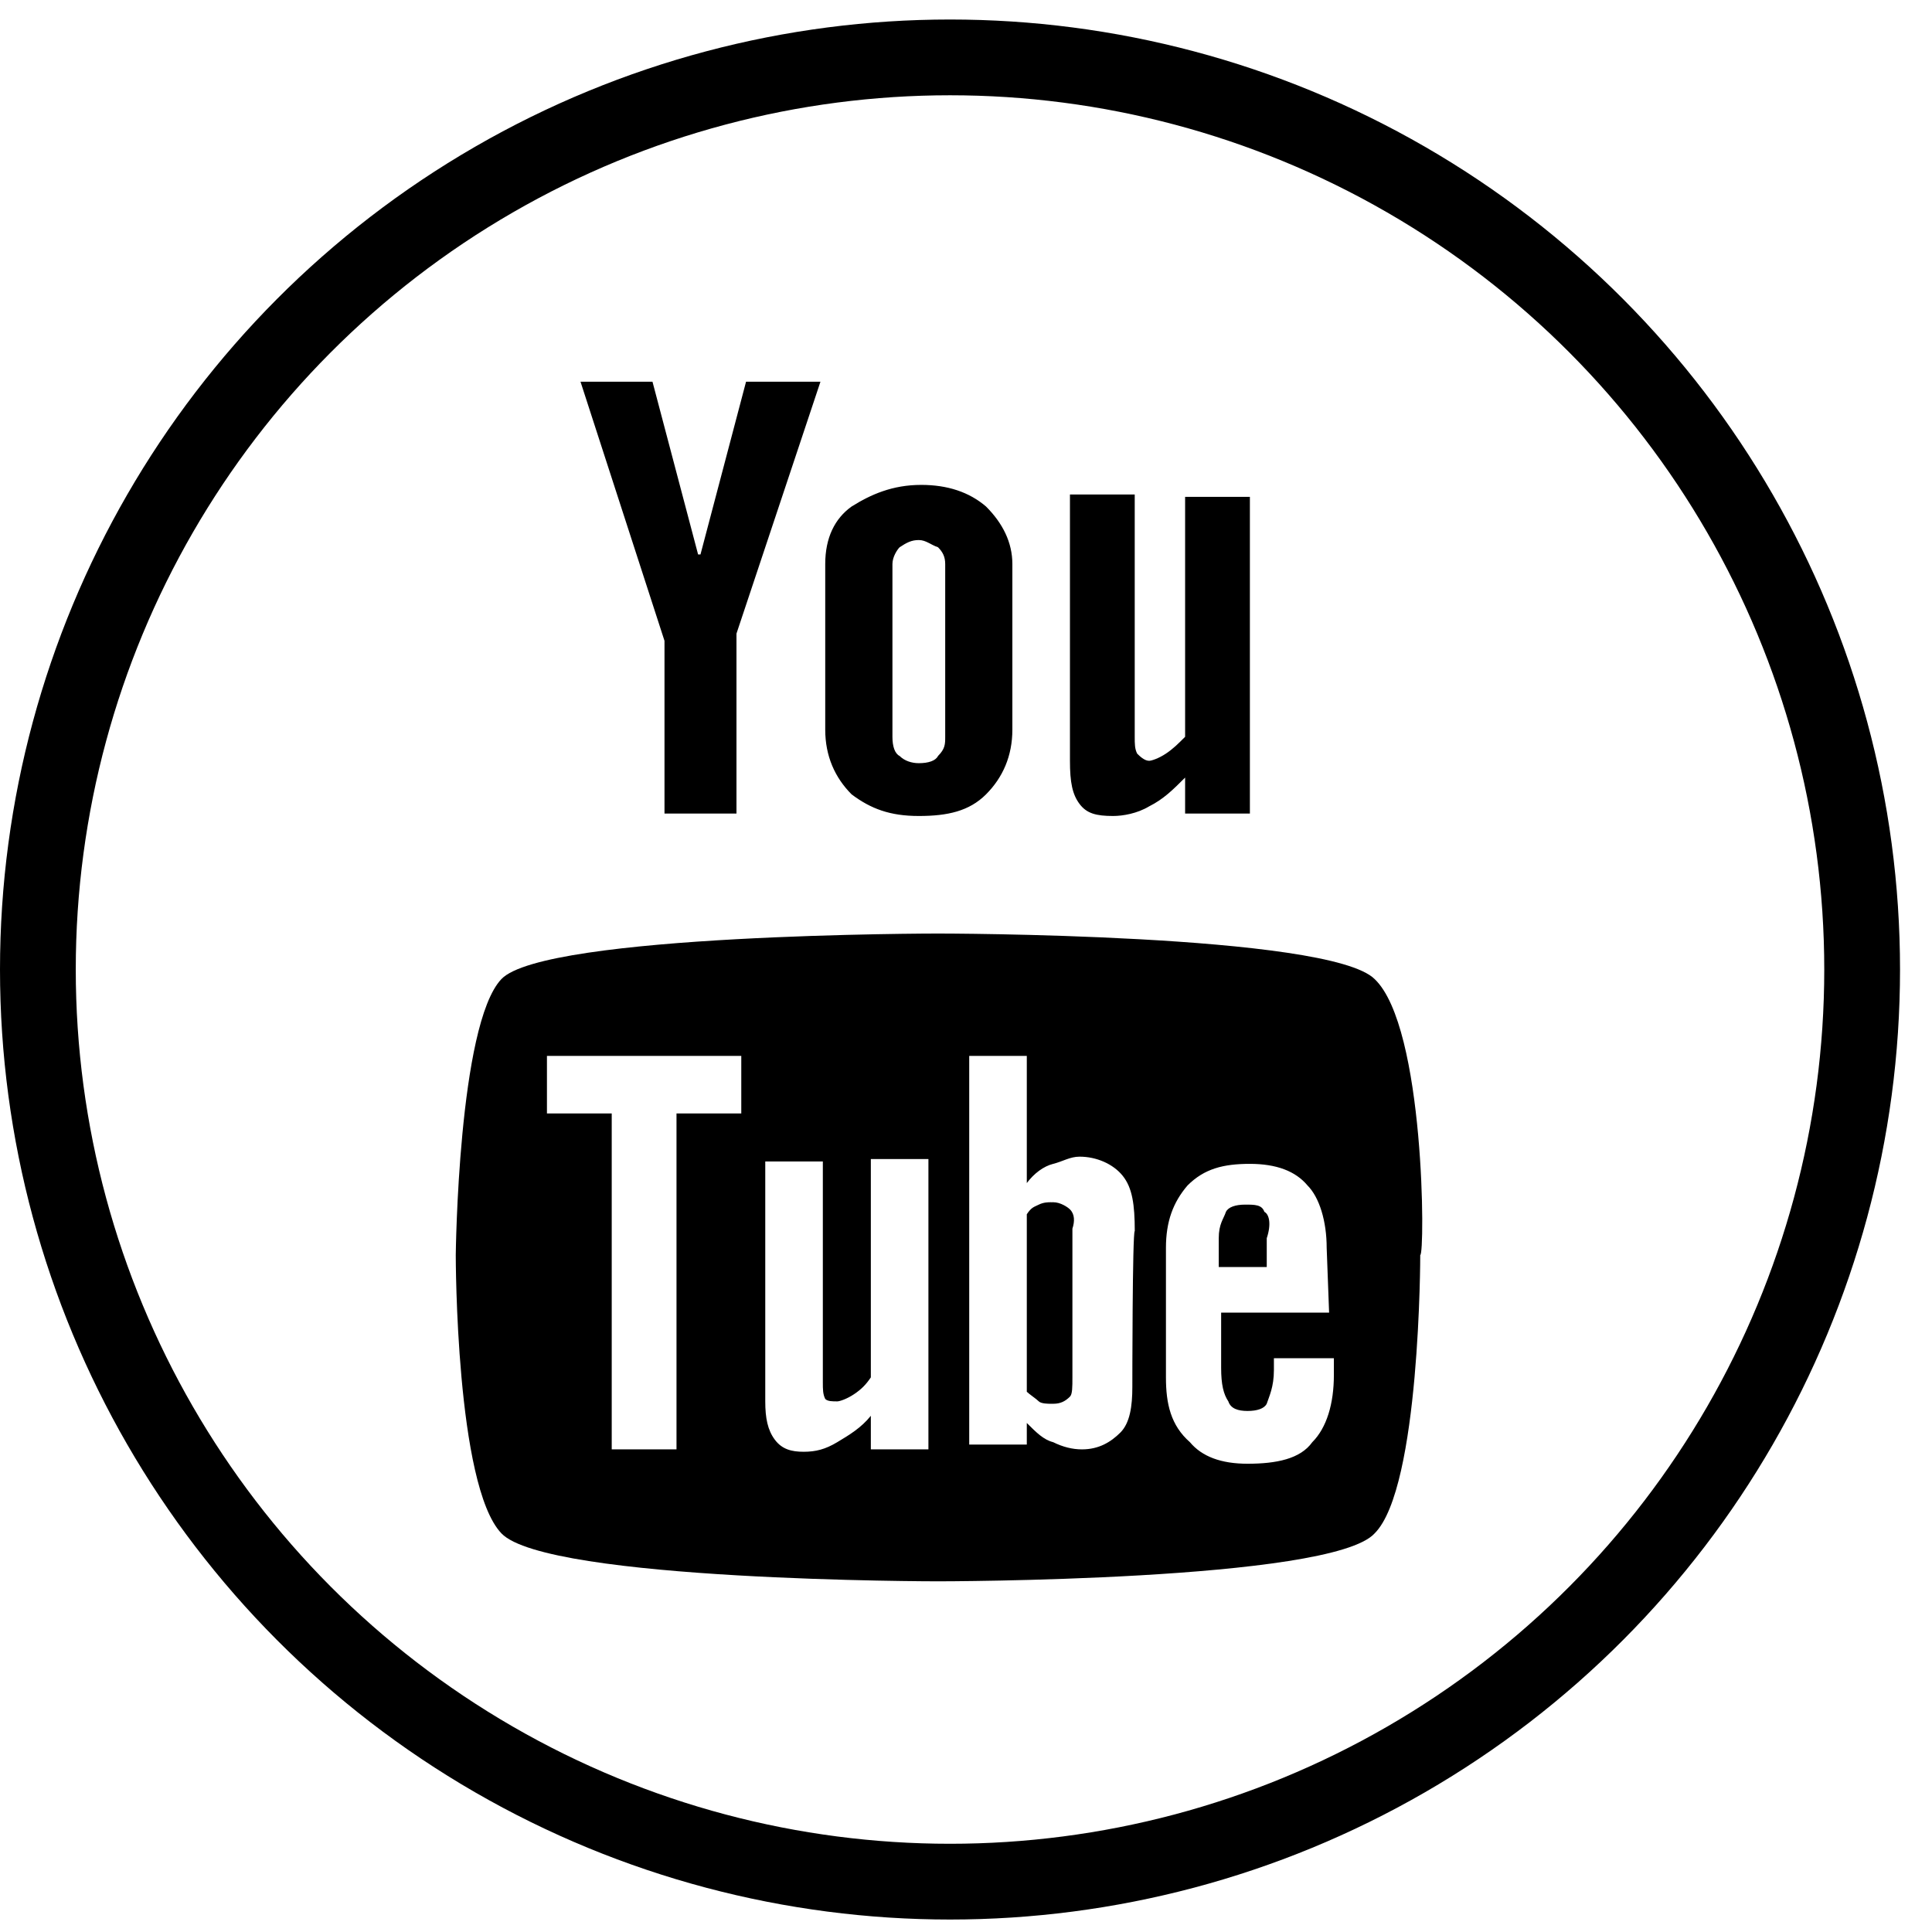 <svg width="51" height="51" viewBox="0 0 51 51" fill="none" xmlns="http://www.w3.org/2000/svg">
<circle cx="25.078" cy="25.593" r="24.078" stroke="black" stroke-width="2"/>
<path d="M33.376 31.989C33.312 31.799 33.122 31.799 32.869 31.799C32.615 31.799 32.425 31.863 32.362 31.989C32.299 32.179 32.172 32.306 32.172 32.686V33.446H33.439V32.686C33.566 32.306 33.502 32.053 33.376 31.989ZM28.245 31.926C28.182 31.863 27.992 31.736 27.802 31.736C27.739 31.736 27.612 31.736 27.485 31.799C27.359 31.863 27.296 31.863 27.169 32.053V36.739C27.232 36.803 27.422 36.929 27.485 36.993C27.549 37.056 27.739 37.056 27.802 37.056C27.992 37.056 28.119 36.993 28.245 36.866C28.309 36.803 28.309 36.613 28.309 36.359V32.433C28.372 32.243 28.372 32.053 28.245 31.926ZM33.376 31.989C33.312 31.799 33.122 31.799 32.869 31.799C32.615 31.799 32.425 31.863 32.362 31.989C32.299 32.179 32.172 32.306 32.172 32.686V33.446H33.439V32.686C33.566 32.306 33.502 32.053 33.376 31.989ZM28.245 31.926C28.182 31.863 27.992 31.736 27.802 31.736C27.739 31.736 27.612 31.736 27.485 31.799C27.359 31.863 27.296 31.863 27.169 32.053V36.739C27.232 36.803 27.422 36.929 27.485 36.993C27.549 37.056 27.739 37.056 27.802 37.056C27.992 37.056 28.119 36.993 28.245 36.866C28.309 36.803 28.309 36.613 28.309 36.359V32.433C28.372 32.243 28.372 32.053 28.245 31.926ZM28.245 31.926C28.182 31.863 27.992 31.736 27.802 31.736C27.739 31.736 27.612 31.736 27.485 31.799C27.359 31.863 27.296 31.863 27.169 32.053V36.739C27.232 36.803 27.422 36.929 27.485 36.993C27.549 37.056 27.739 37.056 27.802 37.056C27.992 37.056 28.119 36.993 28.245 36.866C28.309 36.803 28.309 36.613 28.309 36.359V32.433C28.372 32.243 28.372 32.053 28.245 31.926ZM33.376 31.989C33.312 31.799 33.122 31.799 32.869 31.799C32.615 31.799 32.425 31.863 32.362 31.989C32.299 32.179 32.172 32.306 32.172 32.686V33.446H33.439V32.686C33.566 32.306 33.502 32.053 33.376 31.989ZM33.376 31.989C33.312 31.799 33.122 31.799 32.869 31.799C32.615 31.799 32.425 31.863 32.362 31.989C32.299 32.179 32.172 32.306 32.172 32.686V33.446H33.439V32.686C33.566 32.306 33.502 32.053 33.376 31.989ZM28.245 31.926C28.182 31.863 27.992 31.736 27.802 31.736C27.739 31.736 27.612 31.736 27.485 31.799C27.359 31.863 27.296 31.863 27.169 32.053V36.739C27.232 36.803 27.422 36.929 27.485 36.993C27.549 37.056 27.739 37.056 27.802 37.056C27.992 37.056 28.119 36.993 28.245 36.866C28.309 36.803 28.309 36.613 28.309 36.359V32.433C28.372 32.243 28.372 32.053 28.245 31.926ZM33.376 31.989C33.312 31.799 33.122 31.799 32.869 31.799C32.615 31.799 32.425 31.863 32.362 31.989C32.299 32.179 32.172 32.306 32.172 32.686V33.446H33.439V32.686C33.566 32.306 33.502 32.053 33.376 31.989ZM27.739 31.736C27.675 31.736 27.549 31.736 27.422 31.799C27.296 31.863 27.232 31.863 27.105 32.053V36.739C27.169 36.803 27.359 36.929 27.422 36.993C27.485 37.056 27.675 37.056 27.739 37.056C27.929 37.056 28.055 36.993 28.182 36.866C28.245 36.803 28.245 36.613 28.245 36.359V32.433C28.245 32.179 28.182 31.989 28.055 31.863C28.119 31.799 27.929 31.736 27.739 31.736ZM28.245 31.926C28.182 31.863 27.992 31.736 27.802 31.736C27.739 31.736 27.612 31.736 27.485 31.799C27.359 31.863 27.296 31.863 27.169 32.053V36.739C27.232 36.803 27.422 36.929 27.485 36.993C27.549 37.056 27.739 37.056 27.802 37.056C27.992 37.056 28.119 36.993 28.245 36.866C28.309 36.803 28.309 36.613 28.309 36.359V32.433C28.372 32.243 28.372 32.053 28.245 31.926ZM28.245 31.926C28.182 31.863 27.992 31.736 27.802 31.736C27.739 31.736 27.612 31.736 27.485 31.799C27.359 31.863 27.296 31.863 27.169 32.053V36.739C27.232 36.803 27.422 36.929 27.485 36.993C27.549 37.056 27.739 37.056 27.802 37.056C27.992 37.056 28.119 36.993 28.245 36.866C28.309 36.803 28.309 36.613 28.309 36.359V32.433C28.372 32.243 28.372 32.053 28.245 31.926Z" fill="black"/>
<path d="M36.288 25.846C35.085 24.643 24.761 24.643 24.761 24.643C24.761 24.643 14.375 24.643 13.235 25.846C12.095 27.049 12.031 33.13 12.031 33.13C12.031 33.193 12.031 39.209 13.235 40.476C14.438 41.743 24.761 41.743 24.761 41.743C24.761 41.743 35.148 41.743 36.288 40.476C37.491 39.273 37.491 33.13 37.491 33.13C37.618 33.13 37.618 27.113 36.288 25.846ZM19.568 29.393H17.858V38.26H16.148V29.393H14.438V27.873H19.568V29.393V29.393ZM24.508 38.26H22.988V37.373C22.735 37.69 22.418 37.88 22.101 38.07C21.785 38.26 21.531 38.323 21.215 38.323C20.898 38.323 20.645 38.26 20.455 38.006C20.265 37.753 20.201 37.436 20.201 36.993V30.66H21.721V36.486C21.721 36.676 21.721 36.803 21.785 36.93C21.848 36.993 21.975 36.993 22.101 36.993C22.165 36.993 22.355 36.93 22.545 36.803C22.735 36.676 22.861 36.55 22.988 36.359V30.596H24.508V38.26ZM29.891 36.613C29.891 37.12 29.828 37.563 29.575 37.816C29.321 38.069 29.005 38.26 28.561 38.26C28.308 38.26 28.055 38.196 27.801 38.07C27.548 38.006 27.358 37.816 27.105 37.563V38.133H25.585V27.873H27.105V31.23C27.295 30.976 27.548 30.786 27.801 30.723C28.055 30.66 28.245 30.533 28.498 30.533C28.941 30.533 29.385 30.723 29.638 31.04C29.891 31.356 29.955 31.8 29.955 32.496C29.891 32.496 29.891 36.613 29.891 36.613ZM35.085 34.65H32.235V36.106C32.235 36.55 32.298 36.803 32.425 36.993C32.488 37.183 32.678 37.246 32.931 37.246C33.185 37.246 33.375 37.183 33.438 37.056C33.501 36.866 33.628 36.613 33.628 36.17V35.853H35.211V36.296C35.211 37.056 35.021 37.69 34.641 38.07C34.325 38.513 33.691 38.639 32.931 38.639C32.235 38.639 31.728 38.45 31.411 38.07C30.905 37.626 30.778 37.056 30.778 36.359V32.94C30.778 32.243 30.968 31.736 31.348 31.293C31.791 30.849 32.298 30.723 32.995 30.723C33.691 30.723 34.198 30.913 34.515 31.293C34.831 31.61 35.021 32.243 35.021 32.94L35.085 34.65Z" fill="black"/>
<path d="M15.324 10.076L17.541 16.916V21.476H19.441V16.726L21.658 10.076H19.694L18.491 14.636H18.428L17.224 10.076H15.324V10.076ZM24.318 12.8C25.014 12.8 25.584 12.99 26.028 13.37C26.471 13.813 26.724 14.32 26.724 14.89V19.26C26.724 19.956 26.471 20.526 26.028 20.97C25.584 21.413 25.014 21.54 24.254 21.54C23.494 21.54 22.988 21.35 22.481 20.97C22.038 20.526 21.784 19.956 21.784 19.26V14.89C21.784 14.193 22.038 13.686 22.481 13.37C22.988 13.053 23.558 12.8 24.318 12.8ZM24.254 20.146C24.508 20.146 24.698 20.083 24.761 19.956C24.951 19.766 24.951 19.64 24.951 19.45V14.89C24.951 14.7 24.888 14.573 24.761 14.446C24.571 14.383 24.444 14.256 24.254 14.256C24.064 14.256 23.938 14.32 23.748 14.446C23.684 14.51 23.558 14.7 23.558 14.89V19.45C23.558 19.703 23.621 19.893 23.748 19.956C23.874 20.083 24.064 20.146 24.254 20.146ZM31.284 21.476V20.526C30.968 20.843 30.714 21.096 30.334 21.286C30.018 21.476 29.638 21.54 29.384 21.54C28.941 21.54 28.688 21.476 28.498 21.223C28.308 20.97 28.244 20.653 28.244 20.083V13.053H29.954V19.45C29.954 19.64 29.954 19.766 30.018 19.893C30.081 19.956 30.208 20.083 30.334 20.083C30.398 20.083 30.588 20.02 30.778 19.893C30.968 19.766 31.094 19.64 31.284 19.45V13.116H32.994V21.476H31.221H31.284V21.476Z" fill="black"/>
</svg>
